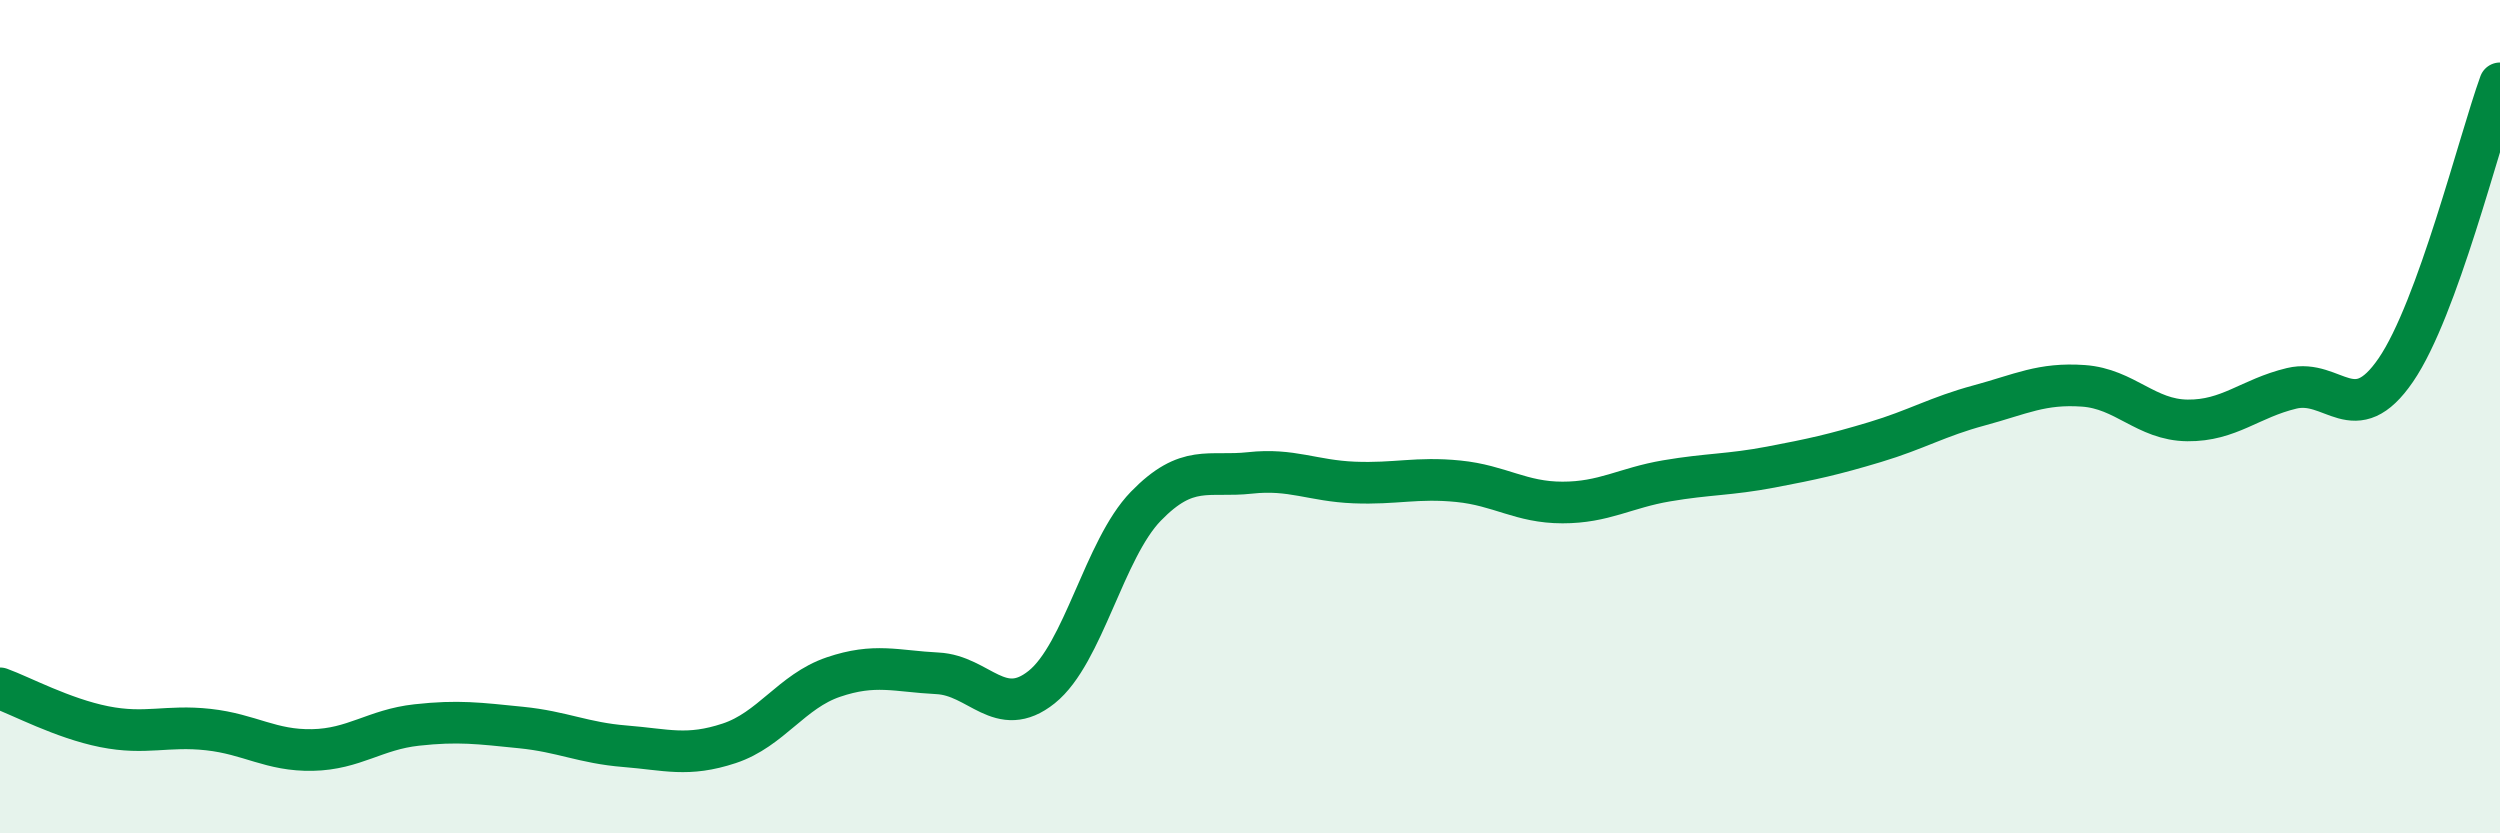 
    <svg width="60" height="20" viewBox="0 0 60 20" xmlns="http://www.w3.org/2000/svg">
      <path
        d="M 0,16.52 C 0.5,16.7 1.5,17.24 2.5,17.44 C 3.5,17.64 4,17.4 5,17.51 C 6,17.62 6.5,18.02 7.5,18 C 8.5,17.98 9,17.51 10,17.4 C 11,17.29 11.5,17.36 12.5,17.46 C 13.5,17.56 14,17.83 15,17.91 C 16,17.99 16.5,18.17 17.5,17.84 C 18.5,17.51 19,16.59 20,16.25 C 21,15.91 21.5,16.11 22.5,16.16 C 23.5,16.21 24,17.29 25,16.49 C 26,15.69 26.5,13.18 27.5,12.15 C 28.5,11.12 29,11.46 30,11.35 C 31,11.24 31.5,11.54 32.5,11.58 C 33.5,11.62 34,11.45 35,11.55 C 36,11.65 36.5,12.06 37.5,12.06 C 38.5,12.06 39,11.71 40,11.54 C 41,11.37 41.5,11.4 42.5,11.21 C 43.5,11.02 44,10.91 45,10.61 C 46,10.31 46.5,10 47.5,9.73 C 48.5,9.46 49,9.19 50,9.26 C 51,9.33 51.5,10.08 52.5,10.09 C 53.5,10.1 54,9.56 55,9.32 C 56,9.08 56.5,10.34 57.5,8.88 C 58.5,7.42 59.5,3.38 60,2L60 20L0 20Z"
        fill="#008740"
        opacity="0.1"
        stroke-linecap="round"
        stroke-linejoin="round"
      />
      <path
        d="M 0,16.52 C 0.5,16.7 1.5,17.24 2.5,17.44 C 3.5,17.64 4,17.4 5,17.51 C 6,17.62 6.5,18.02 7.5,18 C 8.5,17.98 9,17.51 10,17.4 C 11,17.29 11.5,17.36 12.5,17.46 C 13.5,17.56 14,17.83 15,17.91 C 16,17.99 16.5,18.17 17.5,17.84 C 18.5,17.51 19,16.59 20,16.25 C 21,15.91 21.5,16.11 22.5,16.16 C 23.5,16.21 24,17.29 25,16.49 C 26,15.69 26.5,13.18 27.5,12.15 C 28.5,11.12 29,11.46 30,11.35 C 31,11.24 31.5,11.54 32.5,11.58 C 33.5,11.62 34,11.45 35,11.55 C 36,11.65 36.5,12.06 37.5,12.06 C 38.5,12.06 39,11.71 40,11.54 C 41,11.37 41.5,11.4 42.5,11.21 C 43.5,11.02 44,10.91 45,10.61 C 46,10.31 46.5,10 47.5,9.73 C 48.5,9.46 49,9.19 50,9.26 C 51,9.33 51.5,10.08 52.5,10.09 C 53.5,10.1 54,9.56 55,9.32 C 56,9.08 56.5,10.34 57.5,8.88 C 58.5,7.42 59.5,3.38 60,2"
        stroke="#008740"
        stroke-width="1"
        fill="none"
        stroke-linecap="round"
        stroke-linejoin="round"
      />
    </svg>
  